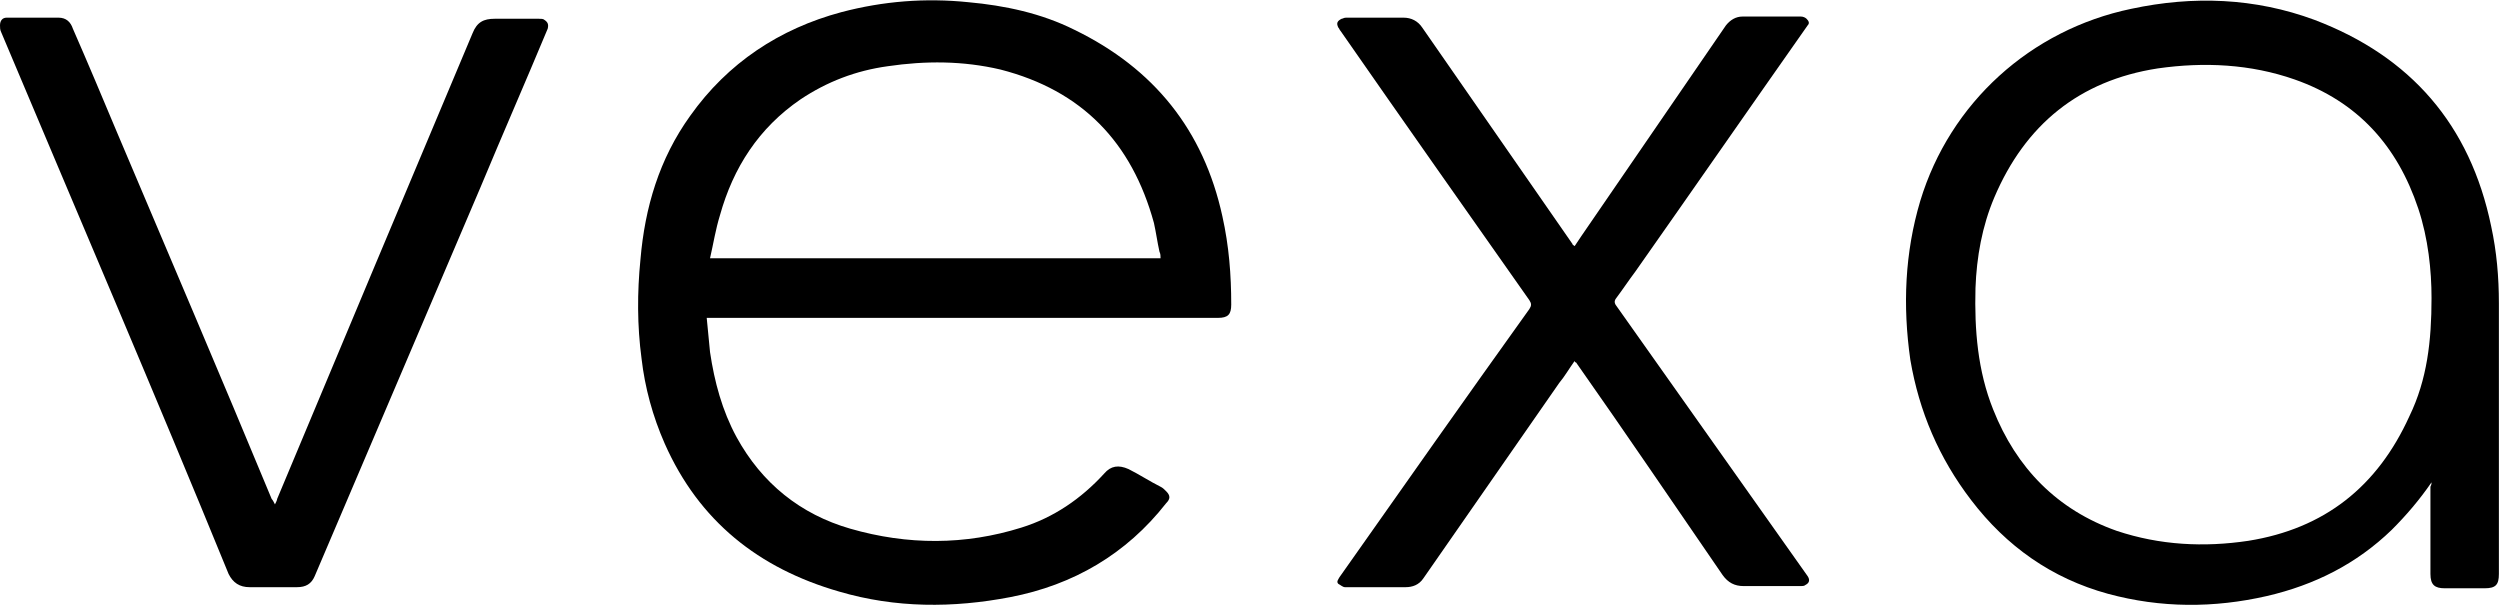 <svg width="248" height="60" viewBox="0 0 248 60" fill="none" xmlns="http://www.w3.org/2000/svg">
<g clip-path="url(#clip0_337_3535)">
<path d="M70.106 31.533C70.216 32.737 70.325 33.832 70.435 34.927C70.873 37.883 71.64 40.73 73.064 43.358C75.583 47.956 79.417 51.022 84.346 52.445C90.042 54.088 95.739 54.088 101.325 52.336C104.502 51.35 107.24 49.489 109.541 46.971C110.198 46.204 110.965 46.095 111.951 46.533C113.046 47.08 114.032 47.737 115.127 48.285C115.346 48.394 115.456 48.504 115.675 48.723C116.113 49.16 116.113 49.489 115.675 49.927C111.731 54.964 106.473 58.029 100.23 59.233C94.534 60.328 88.838 60.328 83.251 58.686C75.254 56.387 69.339 51.679 65.944 44.015C64.739 41.277 63.972 38.431 63.643 35.584C63.205 32.299 63.205 29.015 63.534 25.73C63.972 20.584 65.396 15.766 68.463 11.496C72.187 6.241 77.336 2.847 83.47 1.204C87.632 0.109 91.795 -0.219 96.067 0.219C99.682 0.547 103.297 1.314 106.583 2.956C114.47 6.788 119.399 12.92 121.261 21.46C121.919 24.416 122.138 27.263 122.138 30.219C122.138 31.204 121.809 31.533 120.823 31.533C119.29 31.533 117.756 31.533 116.223 31.533C100.996 31.533 85.88 31.533 70.654 31.533C70.654 31.533 70.435 31.533 70.106 31.533ZM70.435 25.62C85.442 25.62 100.339 25.62 115.127 25.62C115.127 25.401 115.127 25.182 115.018 24.963C114.799 23.978 114.689 23.102 114.47 22.117C112.279 14.124 107.35 8.978 99.244 6.898C95.519 6.022 91.795 6.022 88.071 6.569C84.894 7.007 82.046 8.102 79.417 9.854C75.254 12.701 72.735 16.642 71.421 21.35C70.982 22.774 70.763 24.197 70.435 25.62Z" fill="black"/>
<path d="M241.208 47.847C240.004 49.599 238.689 51.131 237.265 52.555C233.76 55.949 229.597 58.029 224.887 59.124C219.629 60.328 214.371 60.328 209.113 58.905C203.527 57.372 199.035 54.197 195.53 49.599C192.353 45.438 190.382 40.84 189.505 35.694C188.739 30.328 188.958 25.073 190.491 19.927C193.449 10.182 201.445 2.956 211.413 0.876C217.548 -0.438 223.682 -0.219 229.597 1.971C239.127 5.584 245.042 12.372 247.124 22.445C247.671 24.964 247.89 27.482 247.89 30.11C247.89 39.088 247.89 47.956 247.89 56.934C247.89 58.029 247.562 58.358 246.466 58.358C245.152 58.358 243.837 58.358 242.523 58.358C241.537 58.358 241.099 58.029 241.099 56.934C241.099 54.088 241.099 51.131 241.099 48.285C241.209 48.066 241.208 47.956 241.208 47.847ZM241.208 29.562C241.208 26.825 240.88 23.65 239.894 20.694C237.813 14.453 233.869 10.073 227.625 7.883C223.244 6.35 218.643 6.131 214.042 6.788C206.265 7.993 200.898 12.372 197.83 19.599C196.625 22.445 196.078 25.511 195.968 28.577C195.859 32.737 196.187 36.788 197.721 40.62C200.021 46.423 204.074 50.584 209.989 52.664C214.261 54.088 218.643 54.307 223.025 53.65C230.583 52.445 235.841 48.285 239.018 41.277C240.77 37.664 241.208 33.832 241.208 29.562Z" fill="black"/>
<path d="M156.205 35.803C155.657 36.569 155.219 37.336 154.671 37.993C150.18 44.453 145.689 50.912 141.198 57.372C140.76 58.029 140.103 58.248 139.445 58.248C137.474 58.248 135.502 58.248 133.421 58.248C133.202 58.248 132.982 58.029 132.763 57.92C132.544 57.701 132.763 57.482 132.873 57.263C139.117 48.394 145.361 39.526 151.714 30.657C151.933 30.328 151.933 30.11 151.714 29.781C145.47 20.912 139.226 12.044 132.982 3.066C132.873 2.956 132.873 2.847 132.763 2.737C132.544 2.299 132.654 2.08 133.092 1.861C133.202 1.861 133.311 1.752 133.53 1.752C135.392 1.752 137.255 1.752 139.226 1.752C139.993 1.752 140.65 2.08 141.088 2.737C146.018 9.854 151.057 17.08 155.986 24.197C155.986 24.307 156.096 24.307 156.205 24.416C156.424 24.088 156.643 23.759 156.862 23.431C161.682 16.423 166.392 9.526 171.212 2.518C171.65 1.971 172.198 1.642 172.855 1.642C174.827 1.642 176.689 1.642 178.661 1.642C178.88 1.642 179.099 1.752 179.209 1.861C179.428 2.08 179.537 2.299 179.318 2.518C173.622 10.62 167.926 18.832 162.23 26.934C161.573 27.81 160.915 28.796 160.258 29.672C160.149 29.89 160.149 30 160.258 30.219C166.611 39.197 172.965 48.175 179.318 57.153C179.537 57.482 179.537 57.81 179.099 58.029C178.99 58.139 178.77 58.139 178.661 58.139C176.799 58.139 174.936 58.139 172.965 58.139C172.088 58.139 171.431 57.81 170.883 57.044C166.064 50.036 161.244 42.92 156.315 35.912C156.315 36.022 156.205 35.912 156.205 35.803Z" fill="black"/>
<path d="M27.276 50.036C27.385 49.817 27.495 49.598 27.495 49.489C33.958 34.051 40.42 18.613 46.883 3.285C47.322 2.19 47.979 1.861 49.074 1.861C50.498 1.861 52.032 1.861 53.456 1.861C53.675 1.861 53.894 1.861 54.004 1.971C54.332 2.19 54.442 2.409 54.332 2.847C52.141 8.102 49.841 13.357 47.65 18.613C42.173 31.423 36.696 44.343 31.219 57.153C30.89 57.92 30.343 58.248 29.466 58.248C27.933 58.248 26.29 58.248 24.756 58.248C23.77 58.248 23.113 57.81 22.675 56.934C15.336 38.978 7.668 21.131 0.11 3.175C0 2.956 0 2.737 0 2.518C0 2.08 0.219 1.752 0.657 1.752C2.41 1.752 4.053 1.752 5.806 1.752C6.572 1.752 7.011 2.19 7.23 2.847C8.763 6.35 10.187 9.744 11.611 13.139C16.76 25.292 21.908 37.336 26.947 49.489C27.056 49.598 27.166 49.817 27.276 50.036Z" fill="black"/>
</g>
<defs>
<clipPath id="clip0_337_3535">
<rect width="248" height="60" fill="white"/>
</clipPath>
</defs>
</svg>
